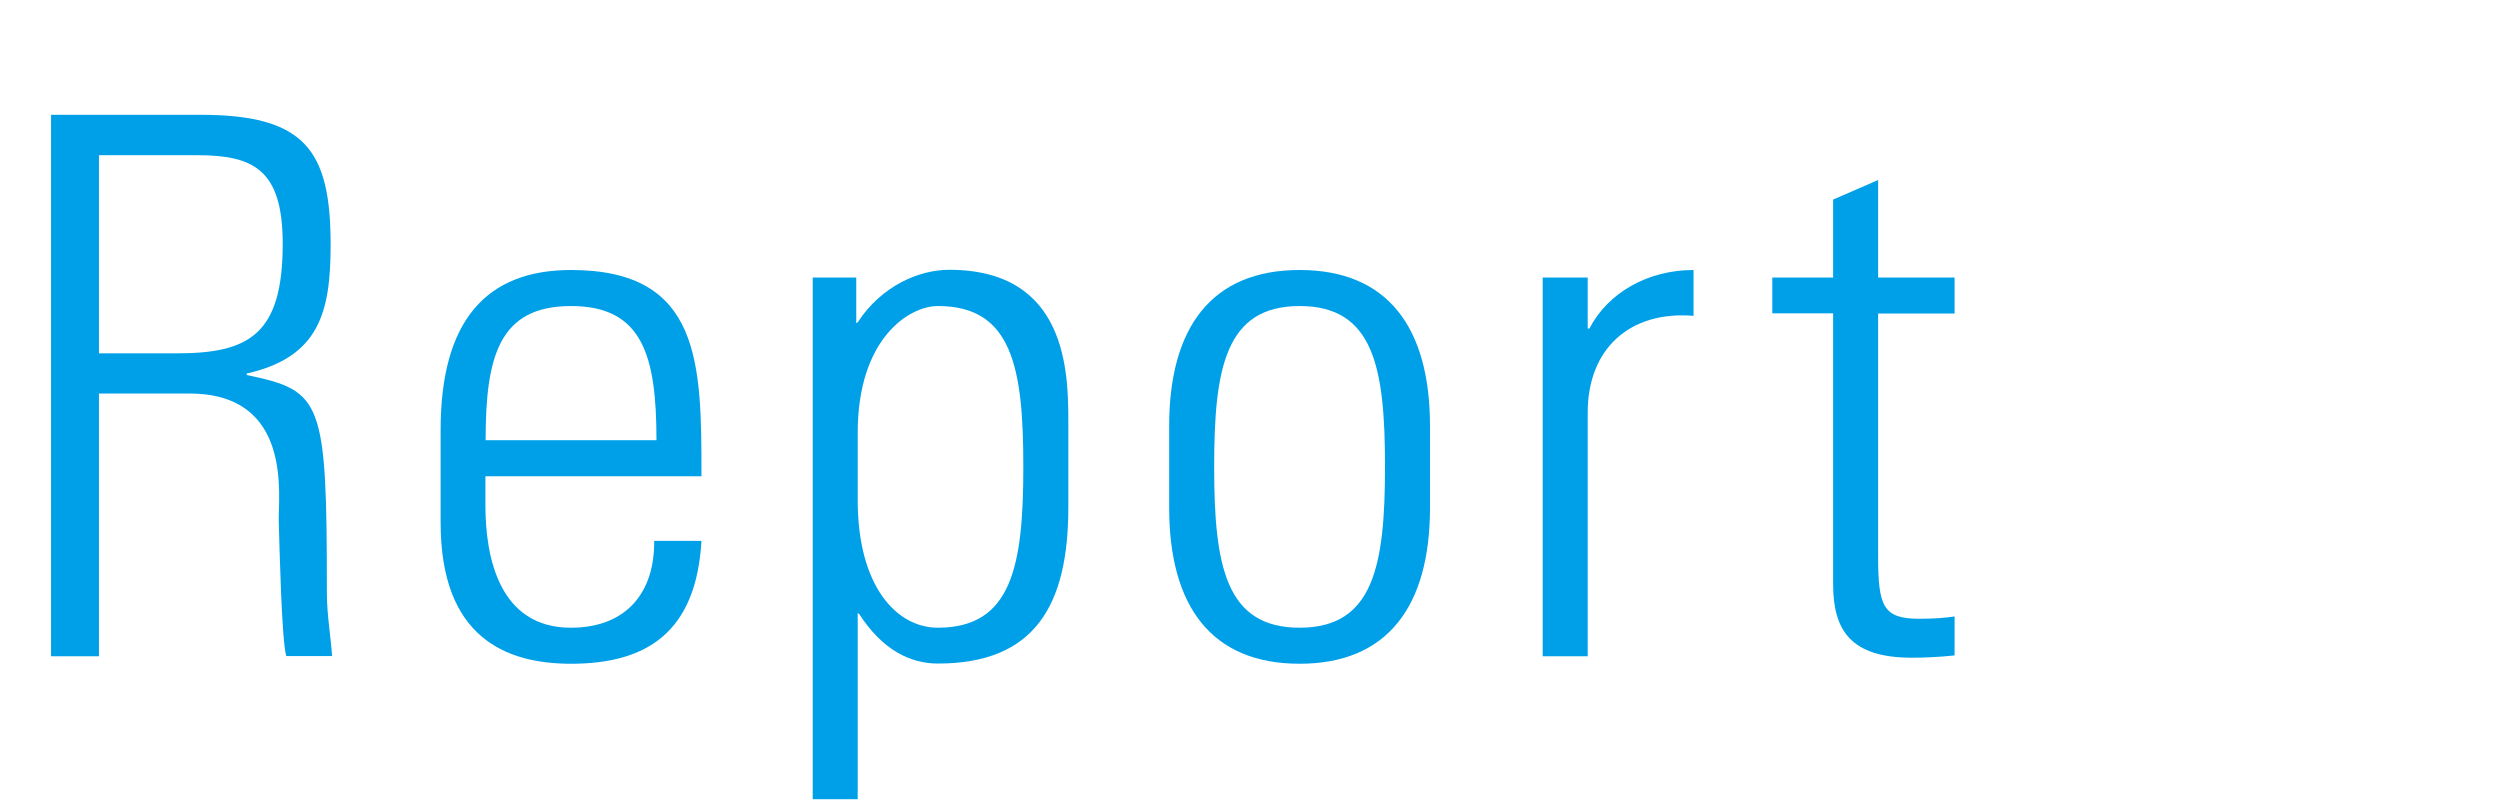 <?xml version="1.0" encoding="UTF-8"?><svg id="logo" xmlns="http://www.w3.org/2000/svg" width="120" height="39" viewBox="0 0 120 39"><defs><style>.cls-1{fill:#00a0e9;stroke-width:0px;}</style></defs><path class="cls-1" d="m4.75,18.9v12.6h-2.3V5.51h7.16c5,0,6.26,1.66,6.26,6.23,0,3.24-.54,5.4-4.03,6.19v.07c3.64.76,3.85,1.19,3.85,10.47,0,1.01.18,2.02.25,3.02h-2.2c-.22-.76-.32-5.08-.36-6.48-.04-1.12.72-6.12-4.28-6.12h-4.36Zm0-1.94h3.74c3.46,0,5.08-.9,5.08-5.26,0-3.56-1.4-4.25-4.1-4.25h-4.72v9.5Z"/><path class="cls-1" d="m23.3,22.86v1.4c0,2.52.68,5.87,4.1,5.87,2.7,0,4.03-1.73,4-4.17h2.27c-.25,4.39-2.63,5.9-6.26,5.9-3.13,0-6.26-1.26-6.26-6.77v-4.46c0-5.25,2.2-7.67,6.26-7.67,6.26,0,6.26,4.5,6.26,9.9h-10.37Zm8.21-1.73c0-4.03-.65-6.44-4.1-6.44s-4.1,2.41-4.1,6.44h8.21Z"/><path class="cls-1" d="m41.1,15.51l.07-.04c1.15-1.76,2.95-2.52,4.39-2.52,5.69,0,5.72,4.97,5.72,7.34v4.07c0,4.71-1.62,7.49-6.26,7.49-1.33,0-2.66-.65-3.78-2.38l-.07-.04v8.93h-2.16V13.32h2.09v2.2Zm.07,8.5c0,4.14,1.87,6.12,3.85,6.12,3.56,0,4.1-2.99,4.1-7.74s-.54-7.7-4.1-7.7c-1.4,0-3.85,1.58-3.85,6.08v3.24Z"/><path class="cls-1" d="m56.12,24.37v-3.92c0-4.71,2.02-7.49,6.26-7.49s6.26,2.77,6.26,7.49v3.92c0,4.71-2.02,7.49-6.26,7.49s-6.26-2.77-6.26-7.49Zm2.16-1.98c0,4.75.54,7.74,4.1,7.74s4.1-2.99,4.1-7.74-.54-7.7-4.1-7.7-4.1,2.99-4.1,7.7Z"/><path class="cls-1" d="m76.22,15.77h.07c.9-1.73,2.81-2.81,5-2.81v2.2c-3.06-.25-5.08,1.58-5.08,4.64v11.7h-2.16V13.32h2.16v2.45Z"/><path class="cls-1" d="m85.07,15.05v-1.73h2.92v-3.74l2.16-.94v4.68h3.67v1.73h-3.67v11.66c0,2.41.25,2.99,1.98,2.99.72,0,1.22-.04,1.69-.11v1.87c-.65.07-1.37.11-2.05.11-2.92,0-3.78-1.3-3.78-3.53v-13h-2.92Z"/></svg>